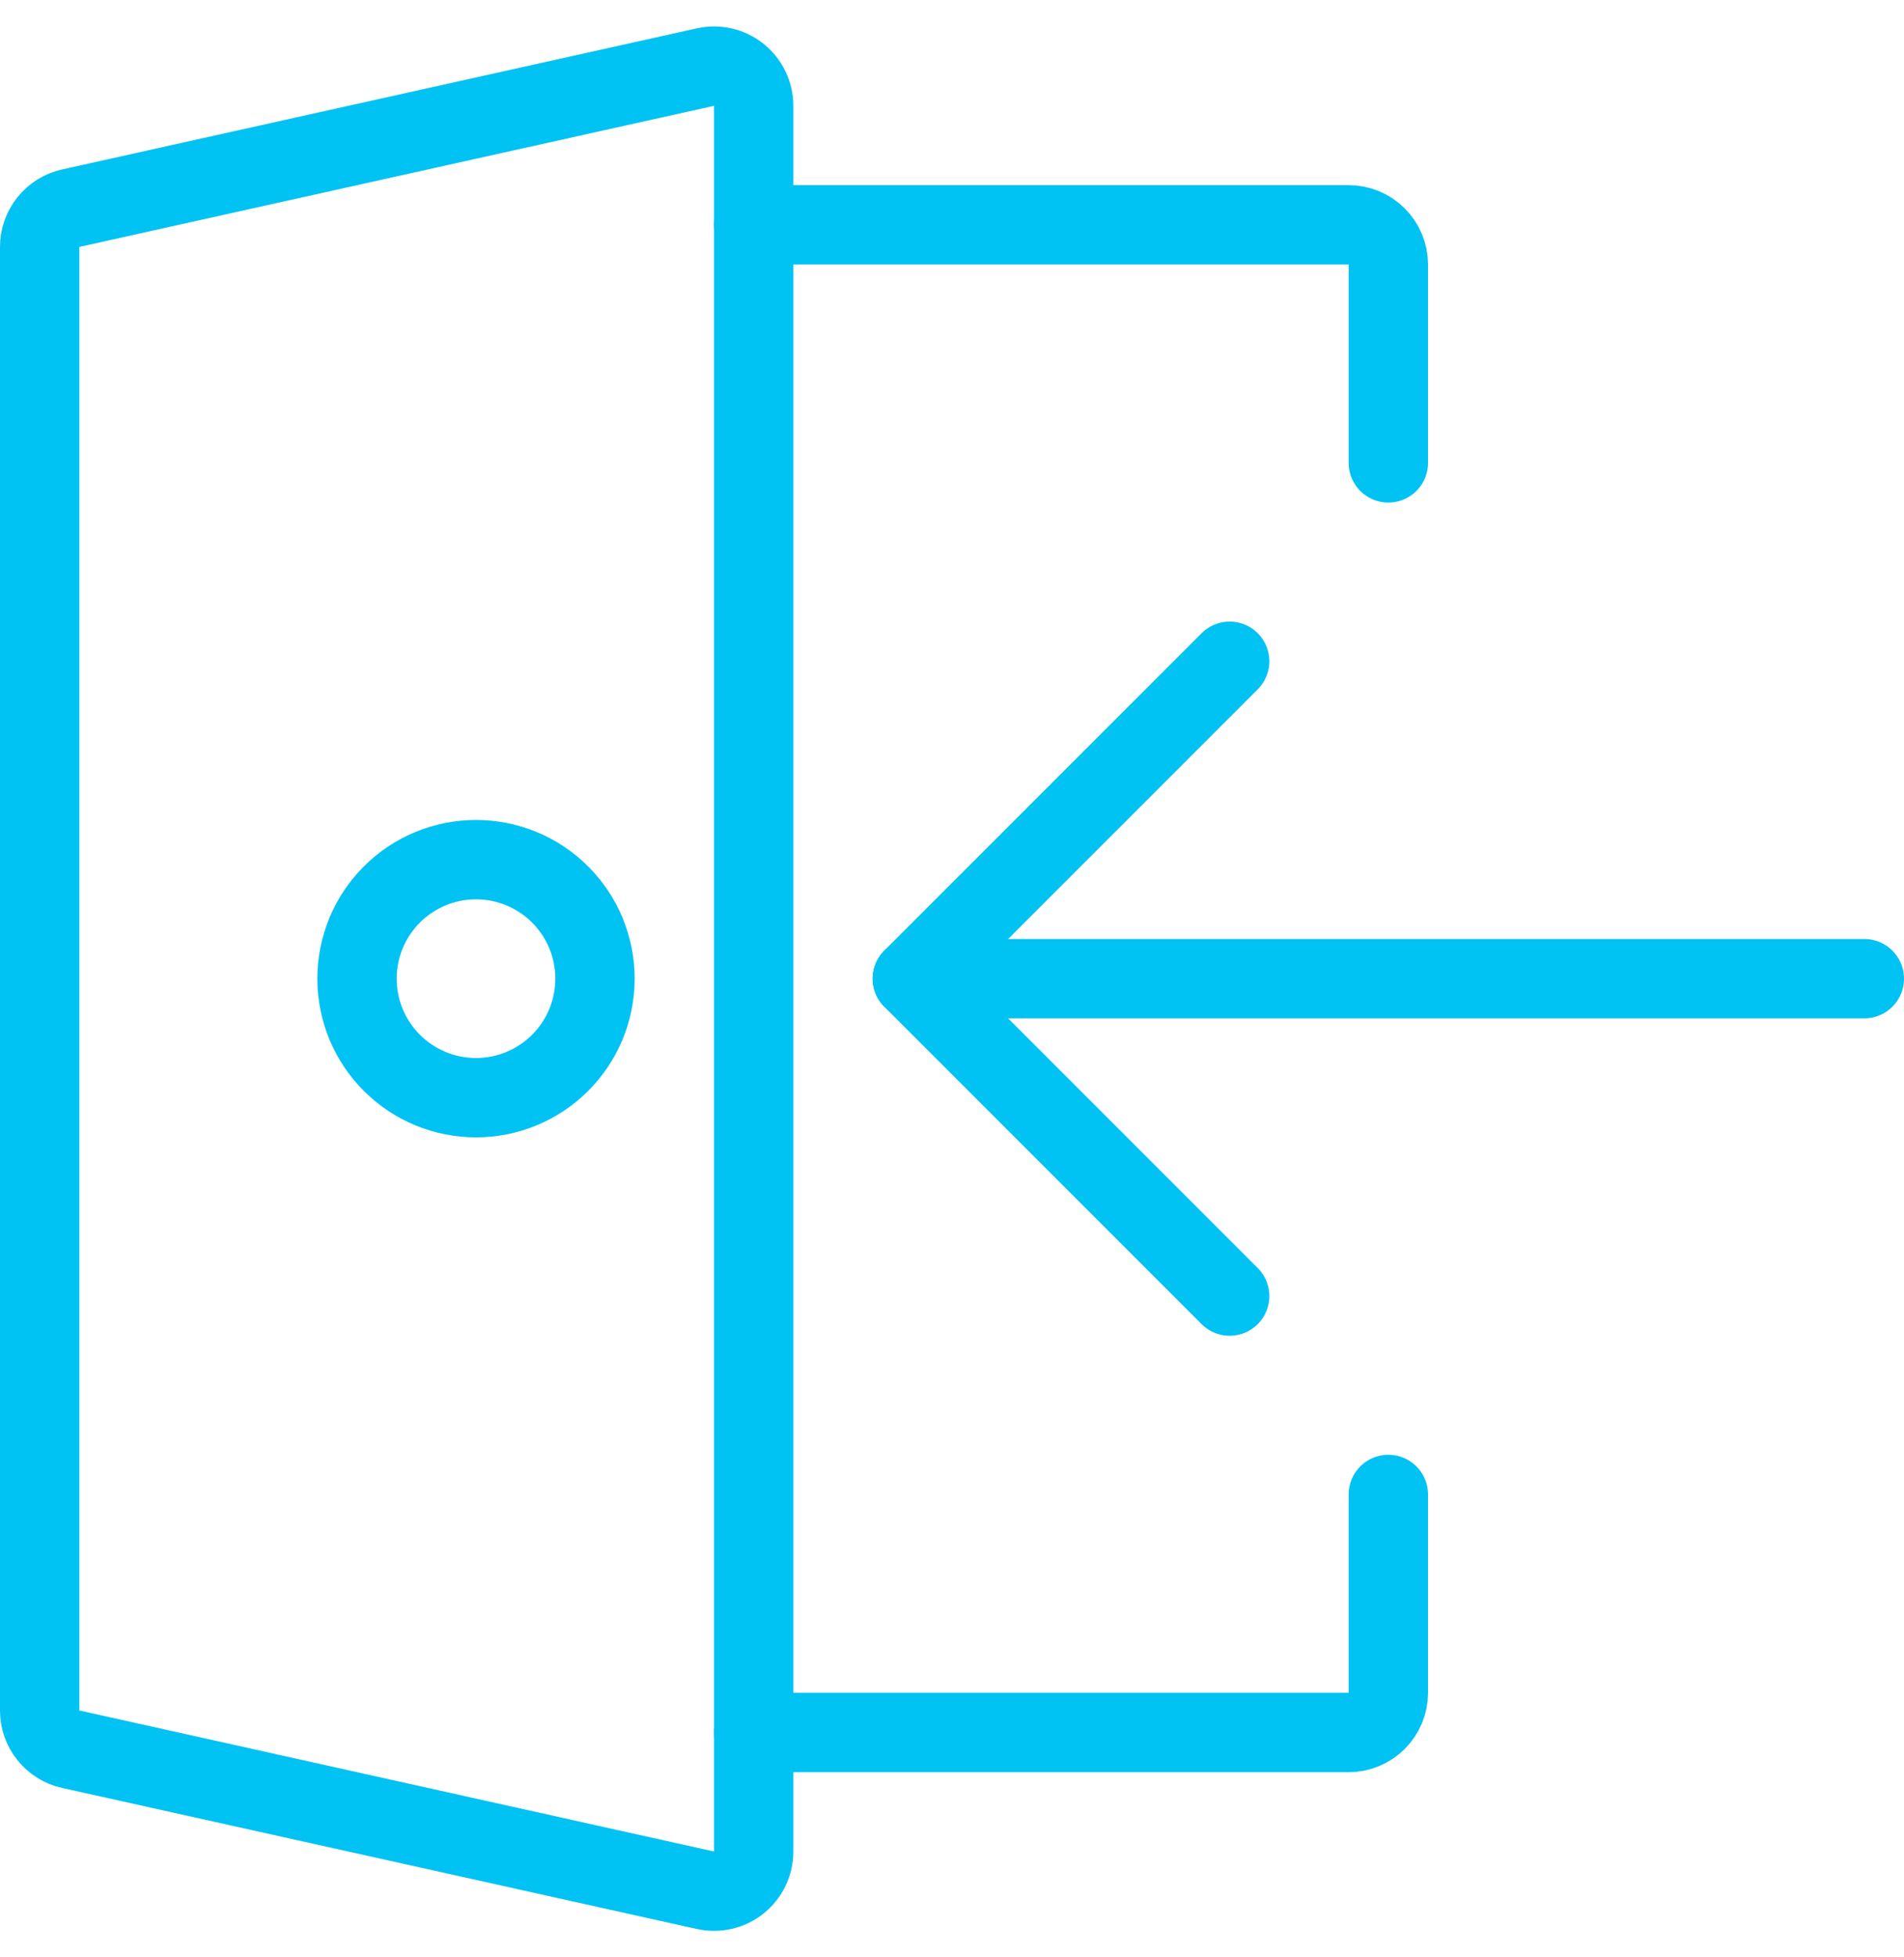 <?xml version="1.0" encoding="UTF-8"?> <svg xmlns="http://www.w3.org/2000/svg" width="36" height="37" viewBox="0 0 36 37" fill="none"><g clip-path="url(#clip0_3072_8895)"><path d="M17.25 18.5H35.25" stroke="#00C2F3" stroke-width="1.5" stroke-linecap="round" stroke-linejoin="round"></path><path d="M23.25 12.5L17.25 18.5L23.25 24.5" stroke="#00C2F3" stroke-width="1.5" stroke-linecap="round" stroke-linejoin="round"></path><path d="M14.25 4.25H25.5C25.699 4.25 25.89 4.329 26.03 4.47C26.171 4.61 26.25 4.801 26.25 5V8.75" stroke="#00C2F3" stroke-width="1.5" stroke-linecap="round" stroke-linejoin="round"></path><path d="M26.25 28.25V32C26.25 32.199 26.171 32.39 26.03 32.53C25.89 32.671 25.699 32.75 25.5 32.75H14.25" stroke="#00C2F3" stroke-width="1.5" stroke-linecap="round" stroke-linejoin="round"></path><path d="M0.75 32.334C0.75 32.505 0.808 32.671 0.915 32.804C1.022 32.937 1.171 33.03 1.338 33.066L13.338 35.732C13.448 35.756 13.561 35.755 13.671 35.73C13.78 35.705 13.882 35.655 13.97 35.585C14.057 35.514 14.128 35.425 14.176 35.324C14.225 35.223 14.25 35.112 14.25 35V2C14.25 1.888 14.225 1.777 14.176 1.676C14.128 1.575 14.057 1.486 13.97 1.415C13.882 1.345 13.78 1.295 13.671 1.27C13.561 1.244 13.448 1.244 13.338 1.268L1.338 3.935C1.171 3.972 1.022 4.064 0.915 4.198C0.808 4.331 0.75 4.496 0.75 4.667V32.334Z" stroke="#00C2F3" stroke-width="1.5" stroke-linecap="round" stroke-linejoin="round"></path><path d="M6.75 18.5C6.75 19.097 6.987 19.669 7.409 20.091C7.831 20.513 8.403 20.75 9 20.75C9.597 20.75 10.169 20.513 10.591 20.091C11.013 19.669 11.25 19.097 11.25 18.5C11.25 17.903 11.013 17.331 10.591 16.909C10.169 16.487 9.597 16.25 9 16.25C8.403 16.25 7.831 16.487 7.409 16.909C6.987 17.331 6.75 17.903 6.75 18.5Z" stroke="#00C2F3" stroke-width="1.5" stroke-linecap="round" stroke-linejoin="round"></path></g><defs><clipPath id="clip0_3072_8895"><rect width="36" height="36" fill="white" transform="translate(0 0.5)"></rect></clipPath></defs></svg> 